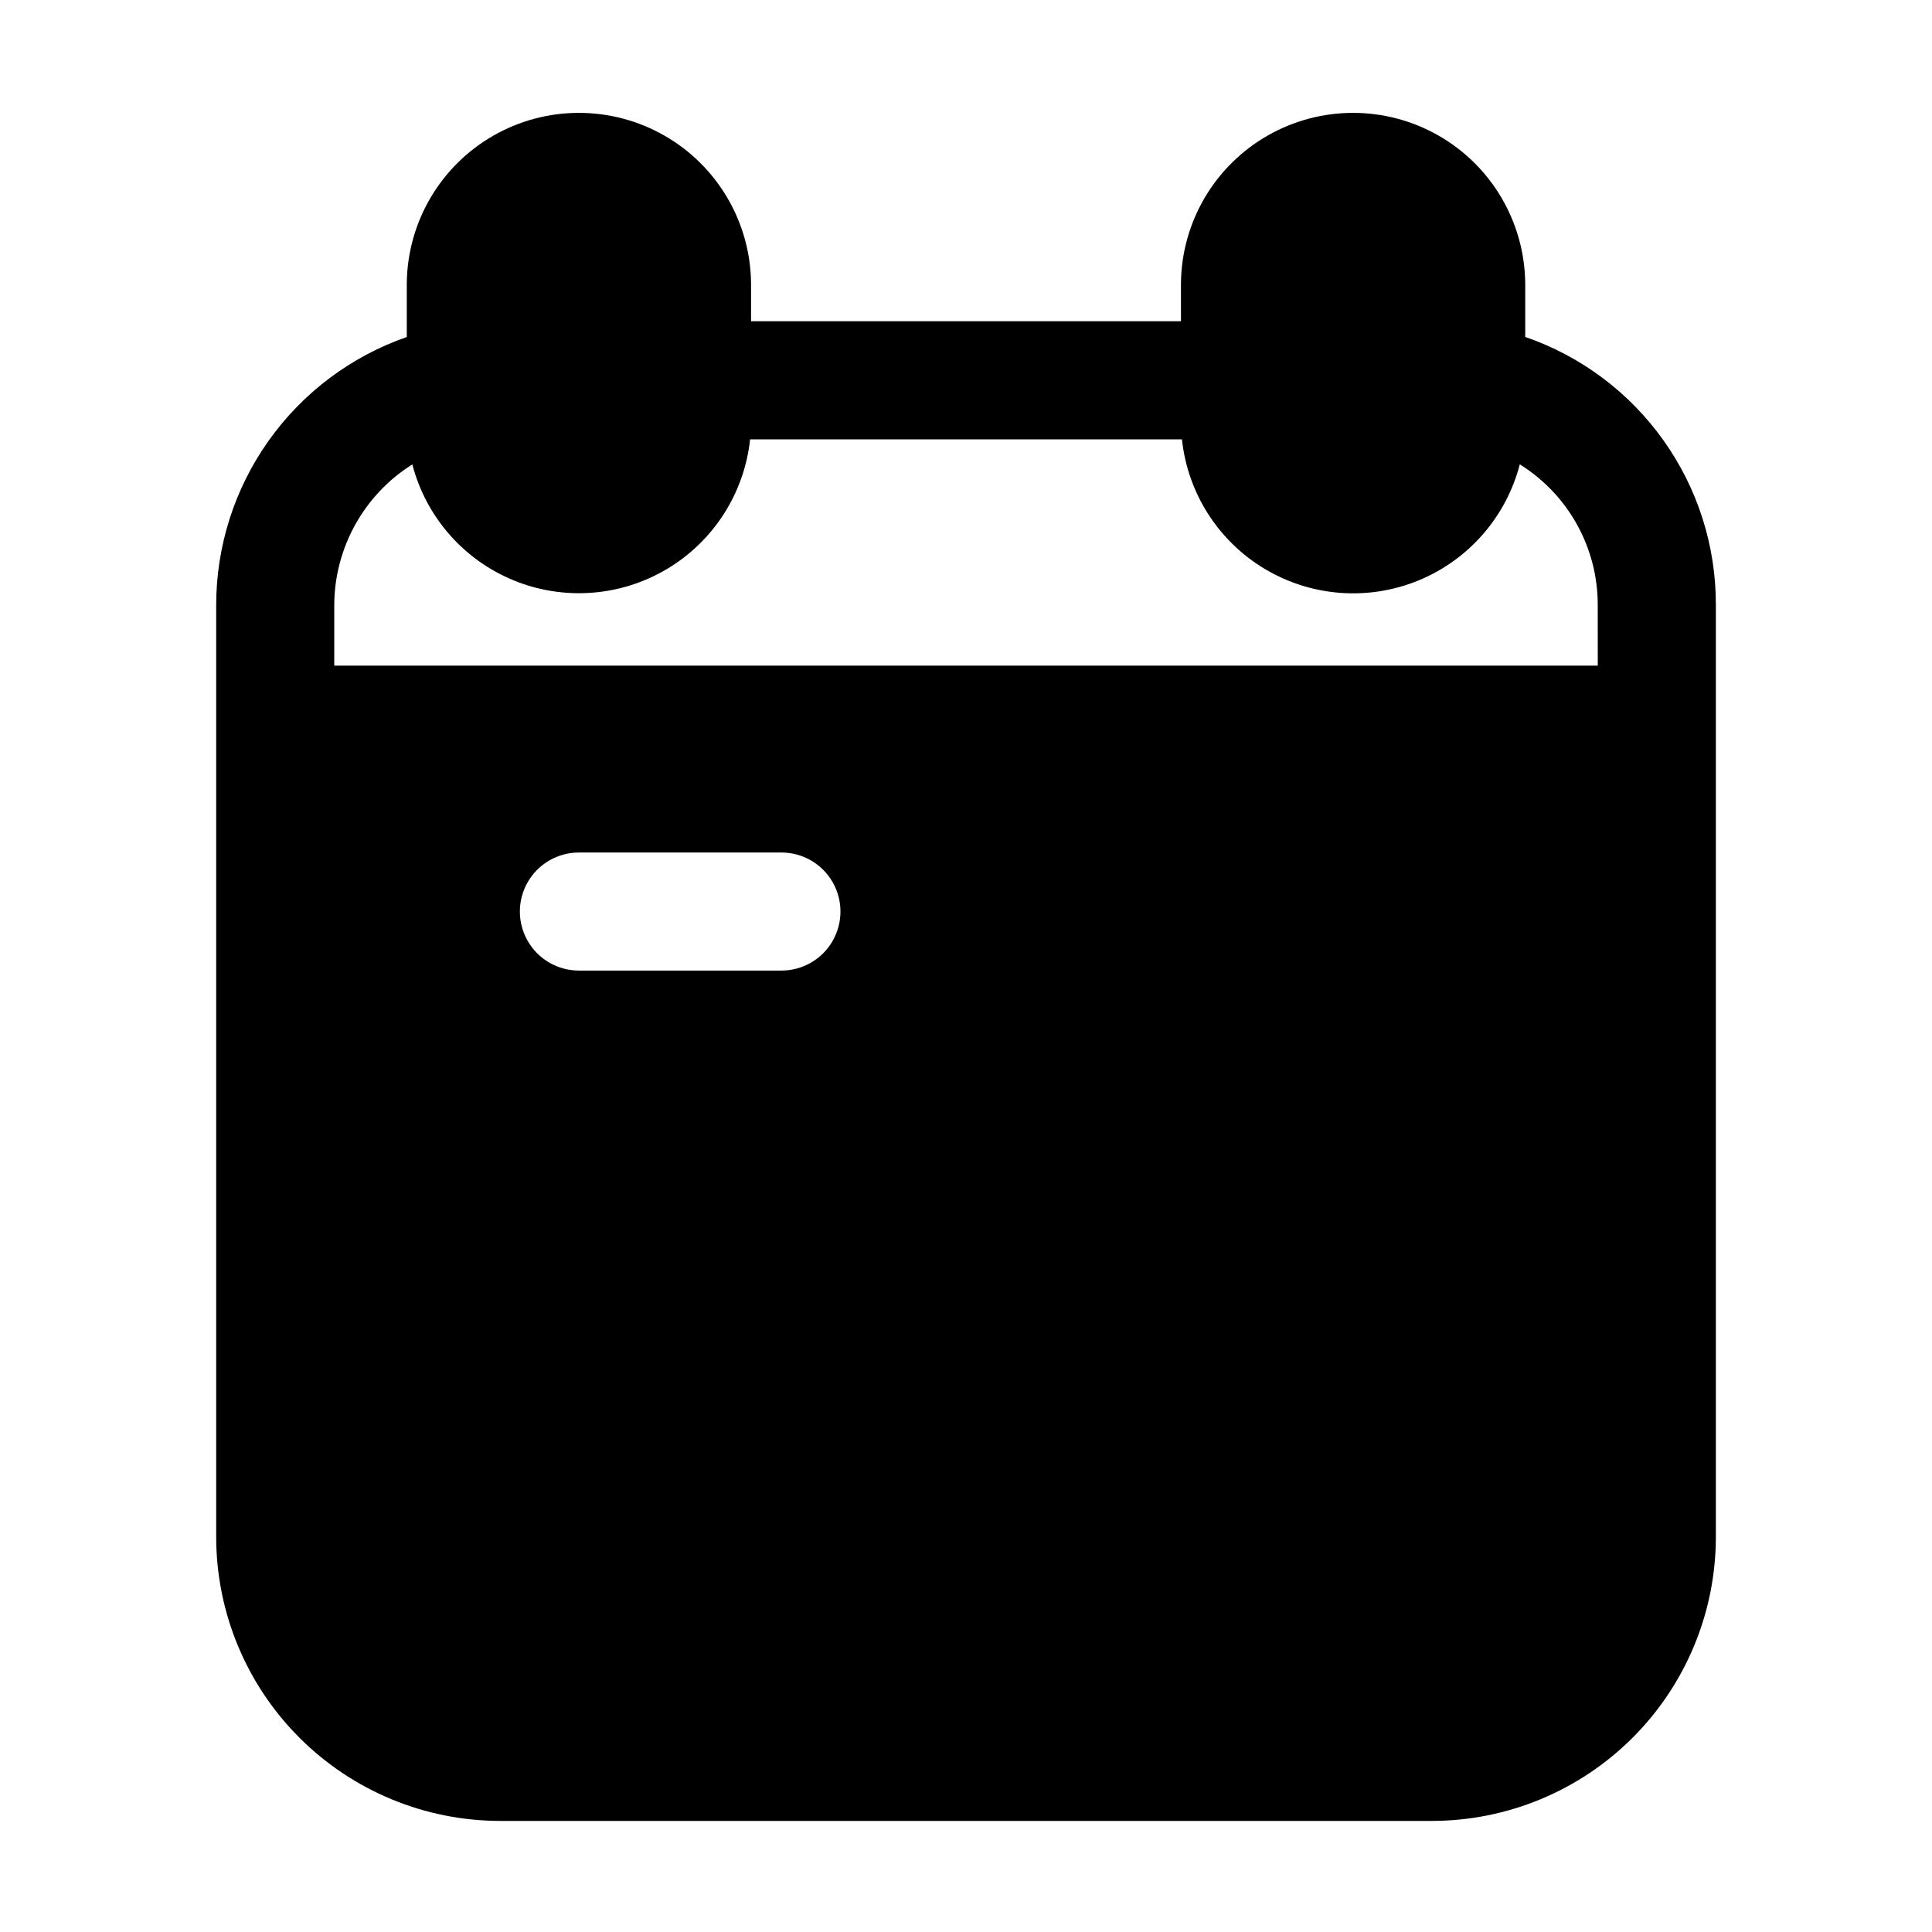 <?xml version="1.0" encoding="UTF-8"?>
<!-- Uploaded to: ICON Repo, www.iconrepo.com, Generator: ICON Repo Mixer Tools -->
<svg fill="#000000" width="800px" height="800px" version="1.1" viewBox="144 144 512 512" xmlns="http://www.w3.org/2000/svg">
 <path d="m548.2 233.3v-14.246c-0.172-16.184-8.902-31.066-22.945-39.109-14.047-8.043-31.301-8.043-45.344 0-14.043 8.043-22.777 22.926-22.945 39.109v10.078l-113.93-0.004v-10.078 0.004c-0.168-16.184-8.898-31.066-22.945-39.109-14.043-8.043-31.297-8.043-45.344 0-14.043 8.043-22.773 22.926-22.945 39.109v14.258c-14.754 5.129-27.543 14.727-36.594 27.457-9.051 12.727-13.914 27.961-13.918 43.578v247c0.023 19.941 7.953 39.059 22.055 53.16 14.102 14.102 33.219 22.031 53.16 22.055h247c19.941-0.023 39.059-7.953 53.16-22.055 14.102-14.102 22.031-33.219 22.055-53.16v-247c0.043-15.633-4.805-30.887-13.863-43.625-9.059-12.742-21.871-22.332-36.648-27.43zm-197.11 167.91h-53.676c-5.59 0-10.754-2.981-13.547-7.82-2.797-4.84-2.797-10.805 0-15.645 2.793-4.84 7.957-7.82 13.547-7.82h53.676c5.586 0 10.75 2.981 13.547 7.82 2.793 4.84 2.793 10.805 0 15.645-2.797 4.84-7.961 7.82-13.547 7.82zm216.34-80.812h-334.85v-16.047c0.055-15.152 7.863-29.223 20.691-37.281 3.609 13.887 13.547 25.27 26.824 30.719 13.277 5.449 28.344 4.336 40.676-3.012 12.328-7.344 20.48-20.062 22.012-34.336h114.45c1.516 14.281 9.672 27.016 22.008 34.367 12.336 7.352 27.414 8.465 40.695 3.008 13.285-5.461 23.223-16.855 26.824-30.758 12.883 8.02 20.699 22.137 20.656 37.312z"/>
</svg>